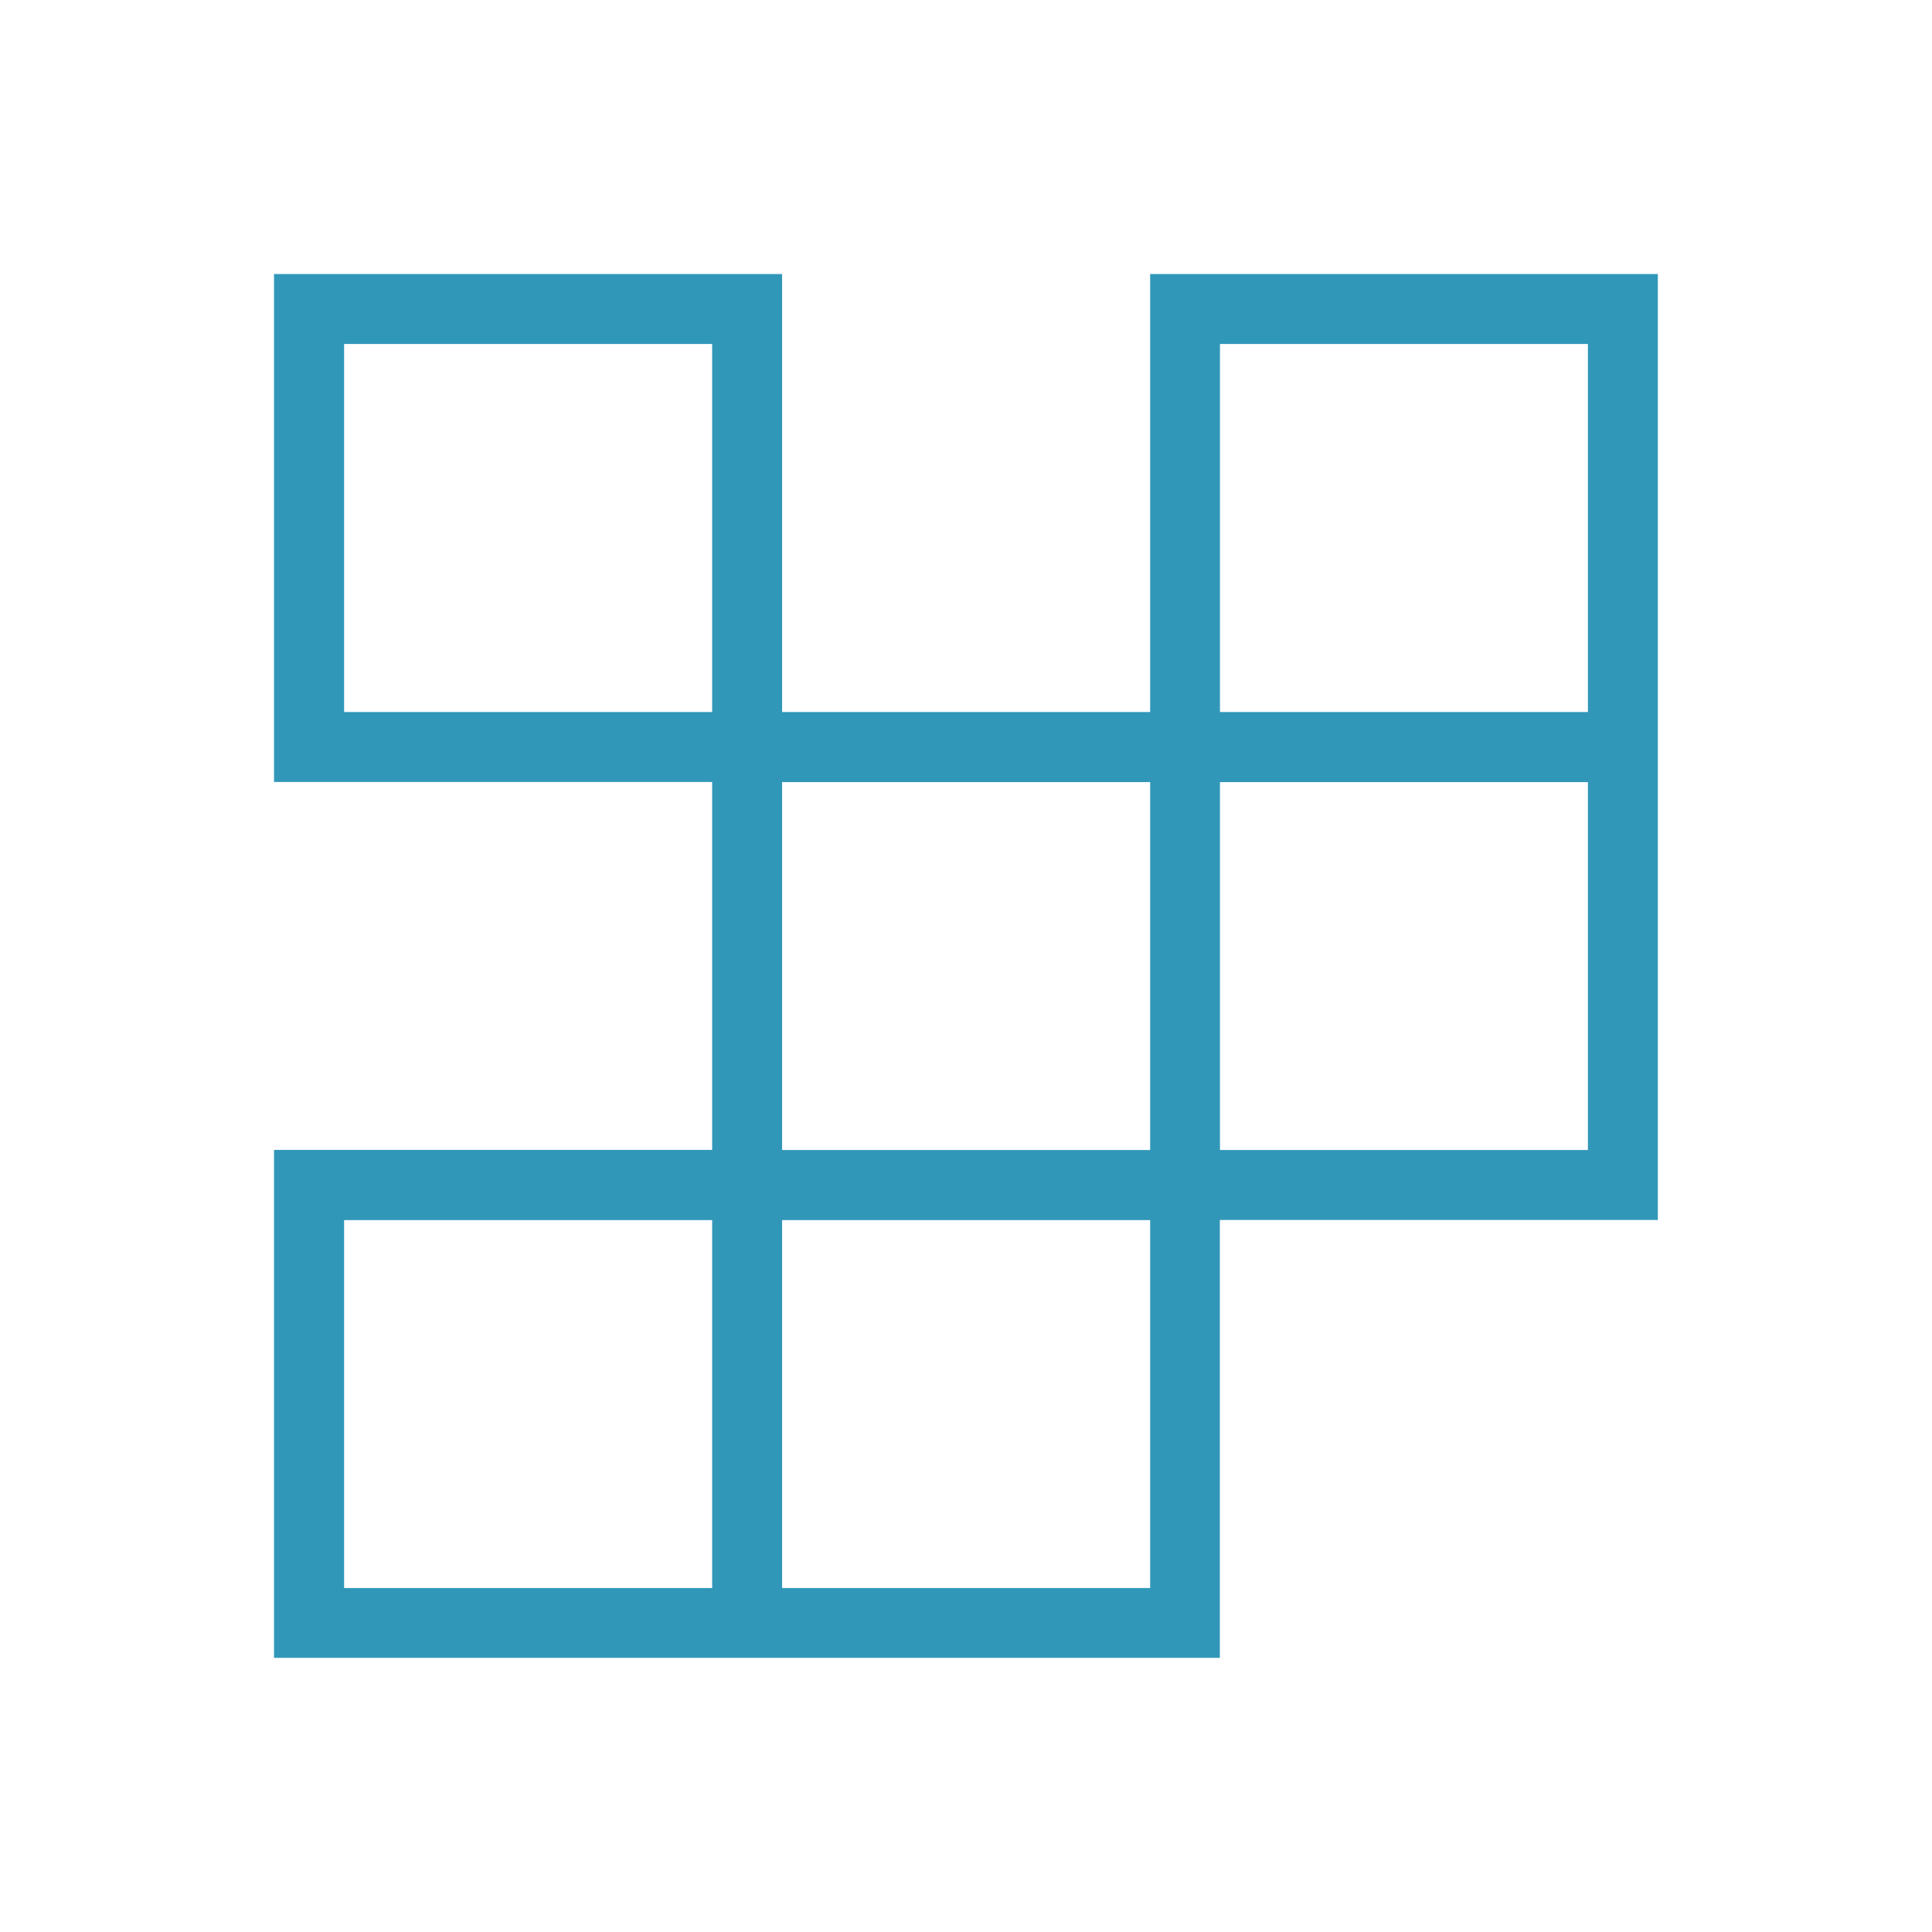 <?xml version="1.0" encoding="UTF-8"?>
<svg xmlns="http://www.w3.org/2000/svg" xmlns:xlink="http://www.w3.org/1999/xlink" version="1.1" width="154.12" height="154.12">
  <rect width="100%" height="100%" fill="#333333" stroke="none"/>
  <svg xmlns="http://www.w3.org/2000/svg" id="SvgjsSvg1003" viewBox="0 0 154.12 154.12">
    <defs>
      <style>.uuid-9f433a28-15a5-46e4-9494-41d9cd3e16ef{fill:#3197b9;}.uuid-390daf38-3b0a-429e-bfb6-a702fb895d28{fill:#fff;}</style>
    </defs>
    <g id="SvgjsG1002">
      <rect class="uuid-390daf38-3b0a-429e-bfb6-a702fb895d28" width="154.12" height="154.12"></rect>
      <path class="uuid-9f433a28-15a5-46e4-9494-41d9cd3e16ef" d="M126.67,56.8h-29.35v-29.36h29.35v29.36ZM126.67,91.74h-29.35v-29.35h29.35v29.35ZM91.75,91.74h-29.36v-29.35h29.36v29.35ZM91.75,126.68h-29.36v-29.35h29.36v29.35ZM56.81,56.8h-29.36v-29.36h29.36v29.36ZM56.81,126.68h-29.36v-29.35h29.36v29.35ZM91.75,21.86v34.94h-29.36V21.86H21.86v40.52h34.95v29.35H21.86v40.52h75.45v-34.93h34.94V21.86h-40.51Z"></path>
    </g>
  </svg>
  <style>@media (prefers-color-scheme: light) { :root { filter: none; } }
@media (prefers-color-scheme: dark) { :root { filter: none; } }
</style>
</svg>
